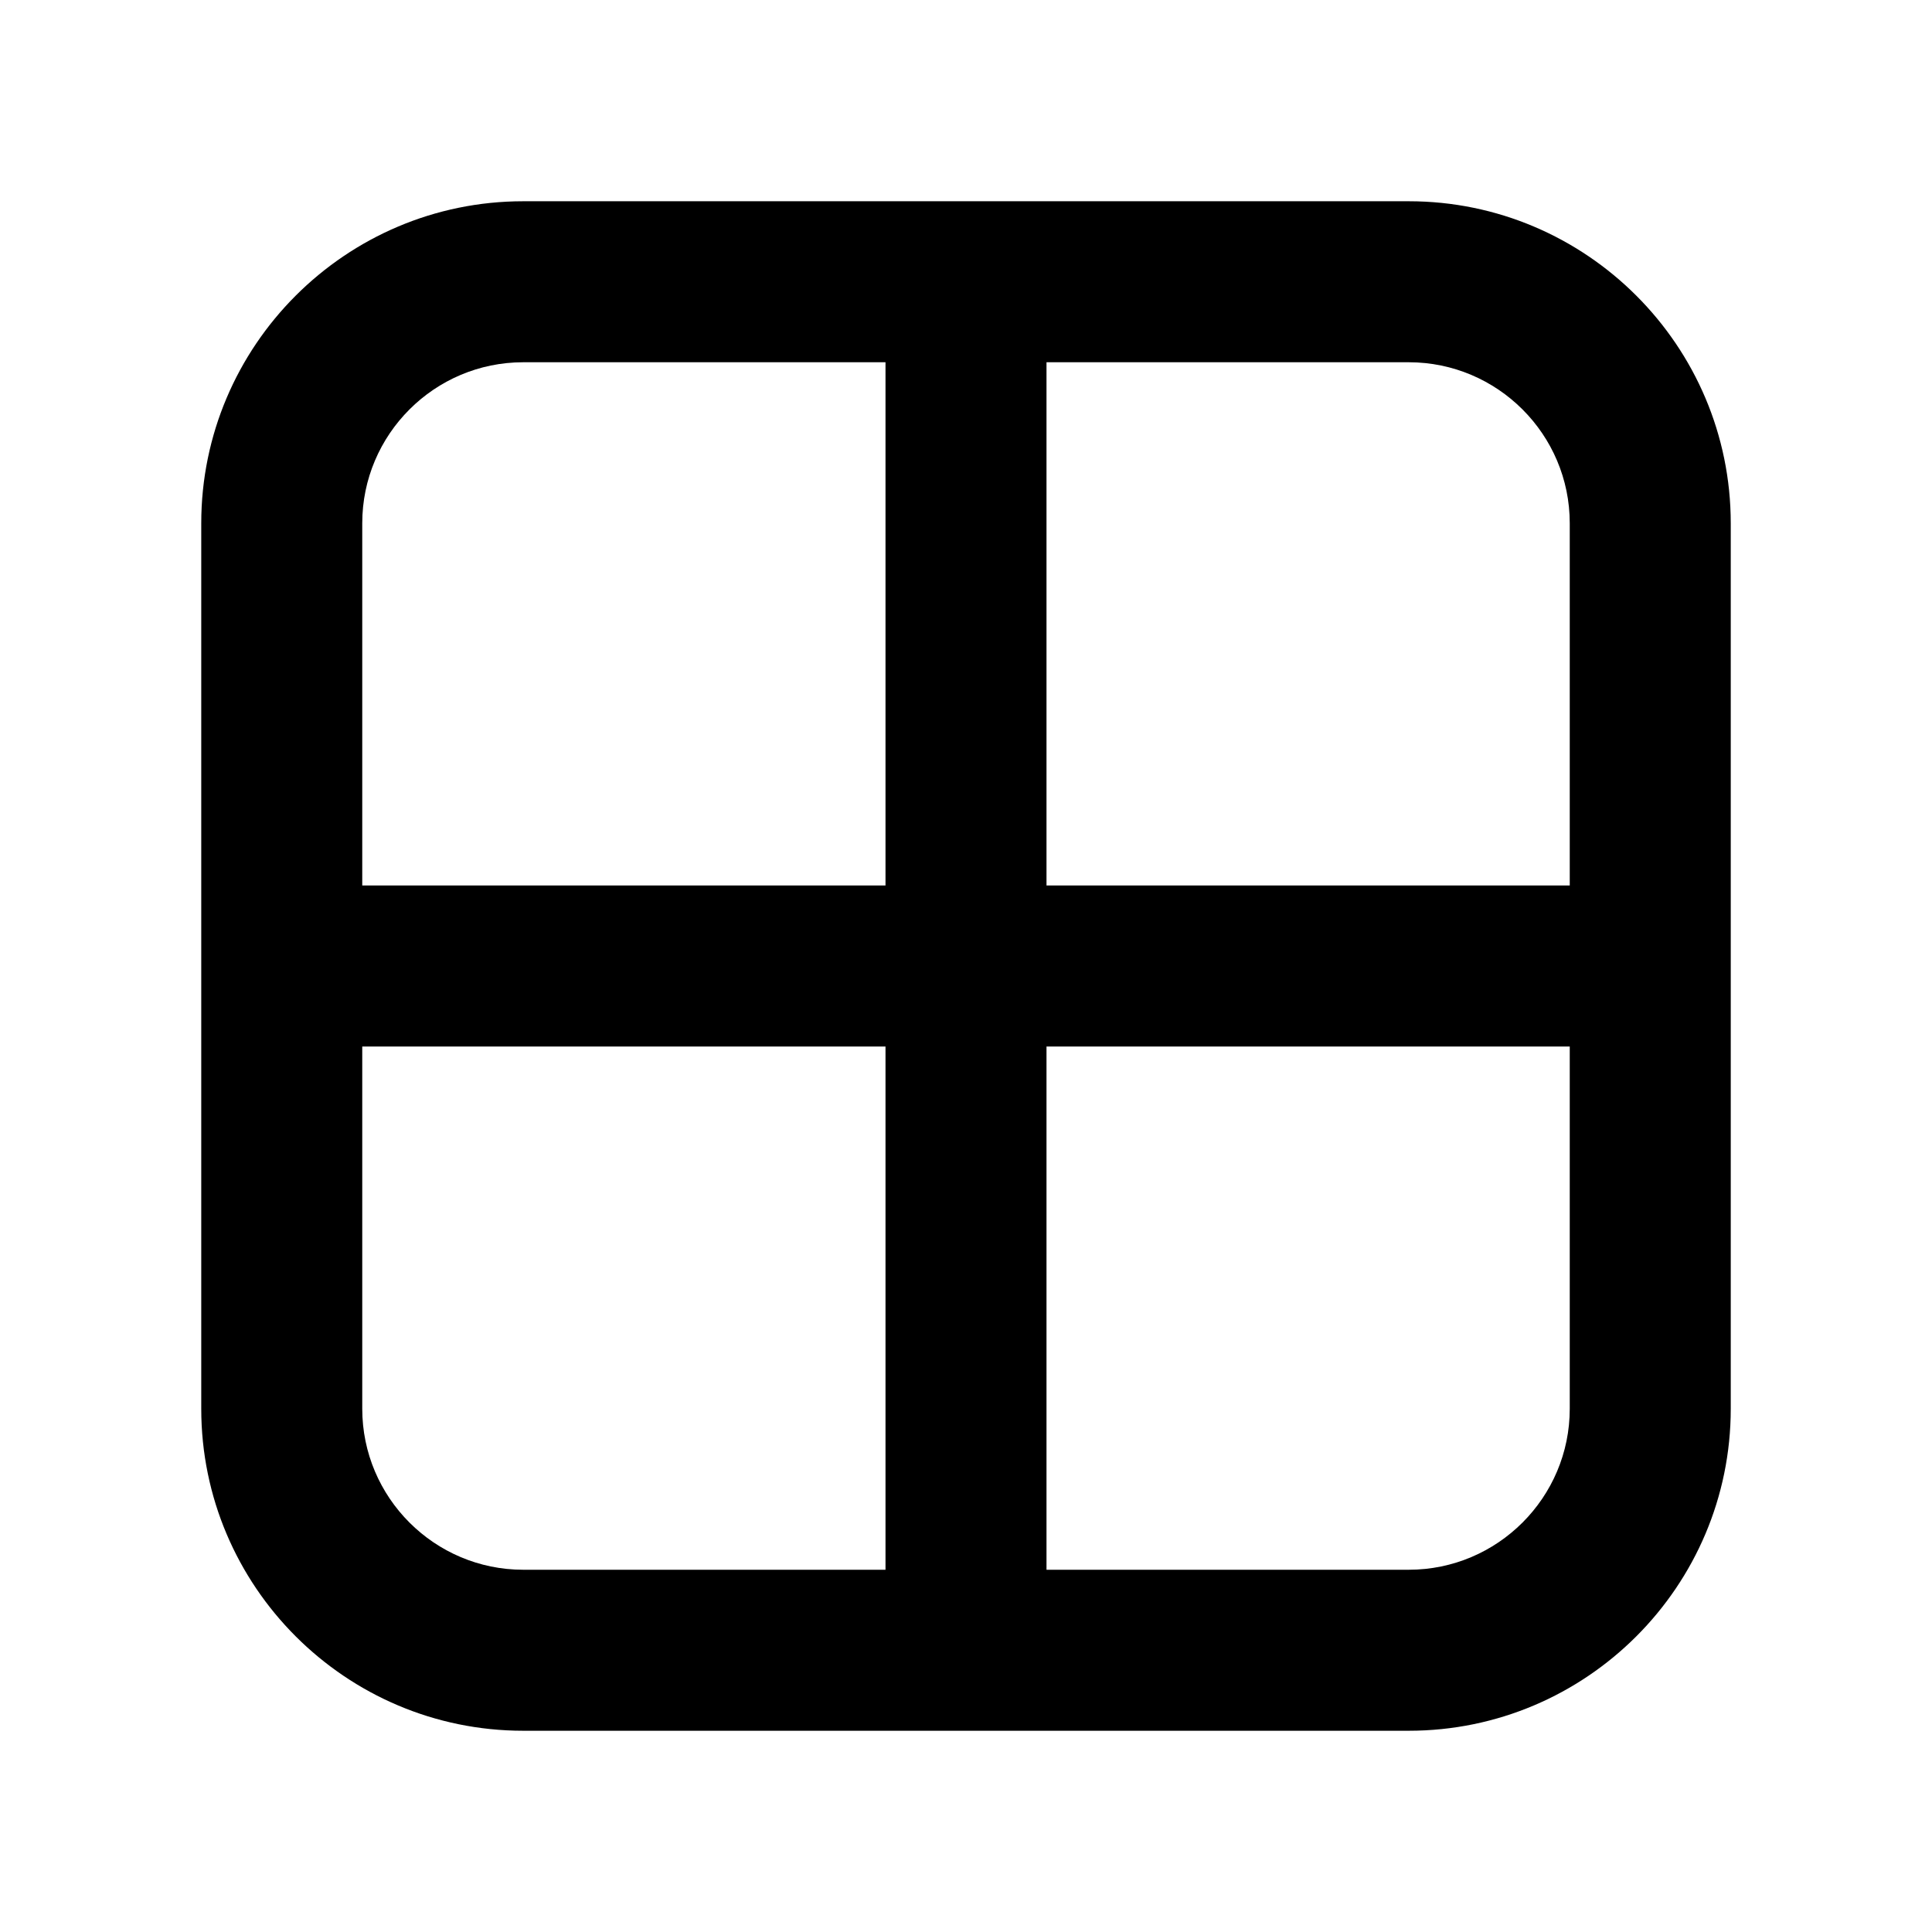 <?xml version="1.0" encoding="utf-8"?>
<!-- Generator: Adobe Illustrator 28.0.0, SVG Export Plug-In . SVG Version: 6.00 Build 0)  -->
<svg version="1.1" id="Layer_1" xmlns="http://www.w3.org/2000/svg" xmlns:xlink="http://www.w3.org/1999/xlink" x="0px" y="0px"
	 width="1440px" height="1440px" viewBox="0 0 144 144" style="enable-background:new 0 0 144 144;" xml:space="preserve">
<style type="text/css">
	.st0{fill:#FFFFFF;}
	.st1{fill:#FCEE21;}
	.st2{stroke:#000000;stroke-width:12;stroke-miterlimit:10;}
	.st3{fill:none;stroke:#FFFFFF;stroke-width:12;stroke-linecap:round;stroke-miterlimit:10;}
	.st4{fill:none;stroke:#000000;stroke-width:12;stroke-linecap:round;stroke-miterlimit:10;}
	.st5{fill:none;stroke:#000000;stroke-width:12;stroke-miterlimit:10;}
	.st6{fill:none;stroke:#000000;stroke-width:12;stroke-linecap:round;stroke-linejoin:round;stroke-miterlimit:10;}
	.st7{fill:none;stroke:#FFFFFF;stroke-width:12;stroke-linecap:round;stroke-linejoin:round;stroke-miterlimit:10;}
	.st8{stroke:#000000;stroke-width:12;stroke-linecap:round;stroke-linejoin:round;stroke-miterlimit:10;}
</style>
<rect x="0" y="0" class="st0" width="144" height="144"/>
<path d="M105,15h-66c-13.233,0-24,10.767-24,24v66
	c0,13.233,10.767,24,24,24h66c13.233,0,24-10.767,24-24v-66
	C129,25.766,118.233,15,105,15z M117,39v27h-39V27h27
	C111.617,27,117,32.383,117,39z M39,27h27v39h-39V39
	C27,32.383,32.383,27,39,27z M27,105v-27h39v39h-27
	C32.383,117,27,111.617,27,105z M105,117h-27v-39h39v27
	C117,111.617,111.617,117,105,117z"/>
</svg>
